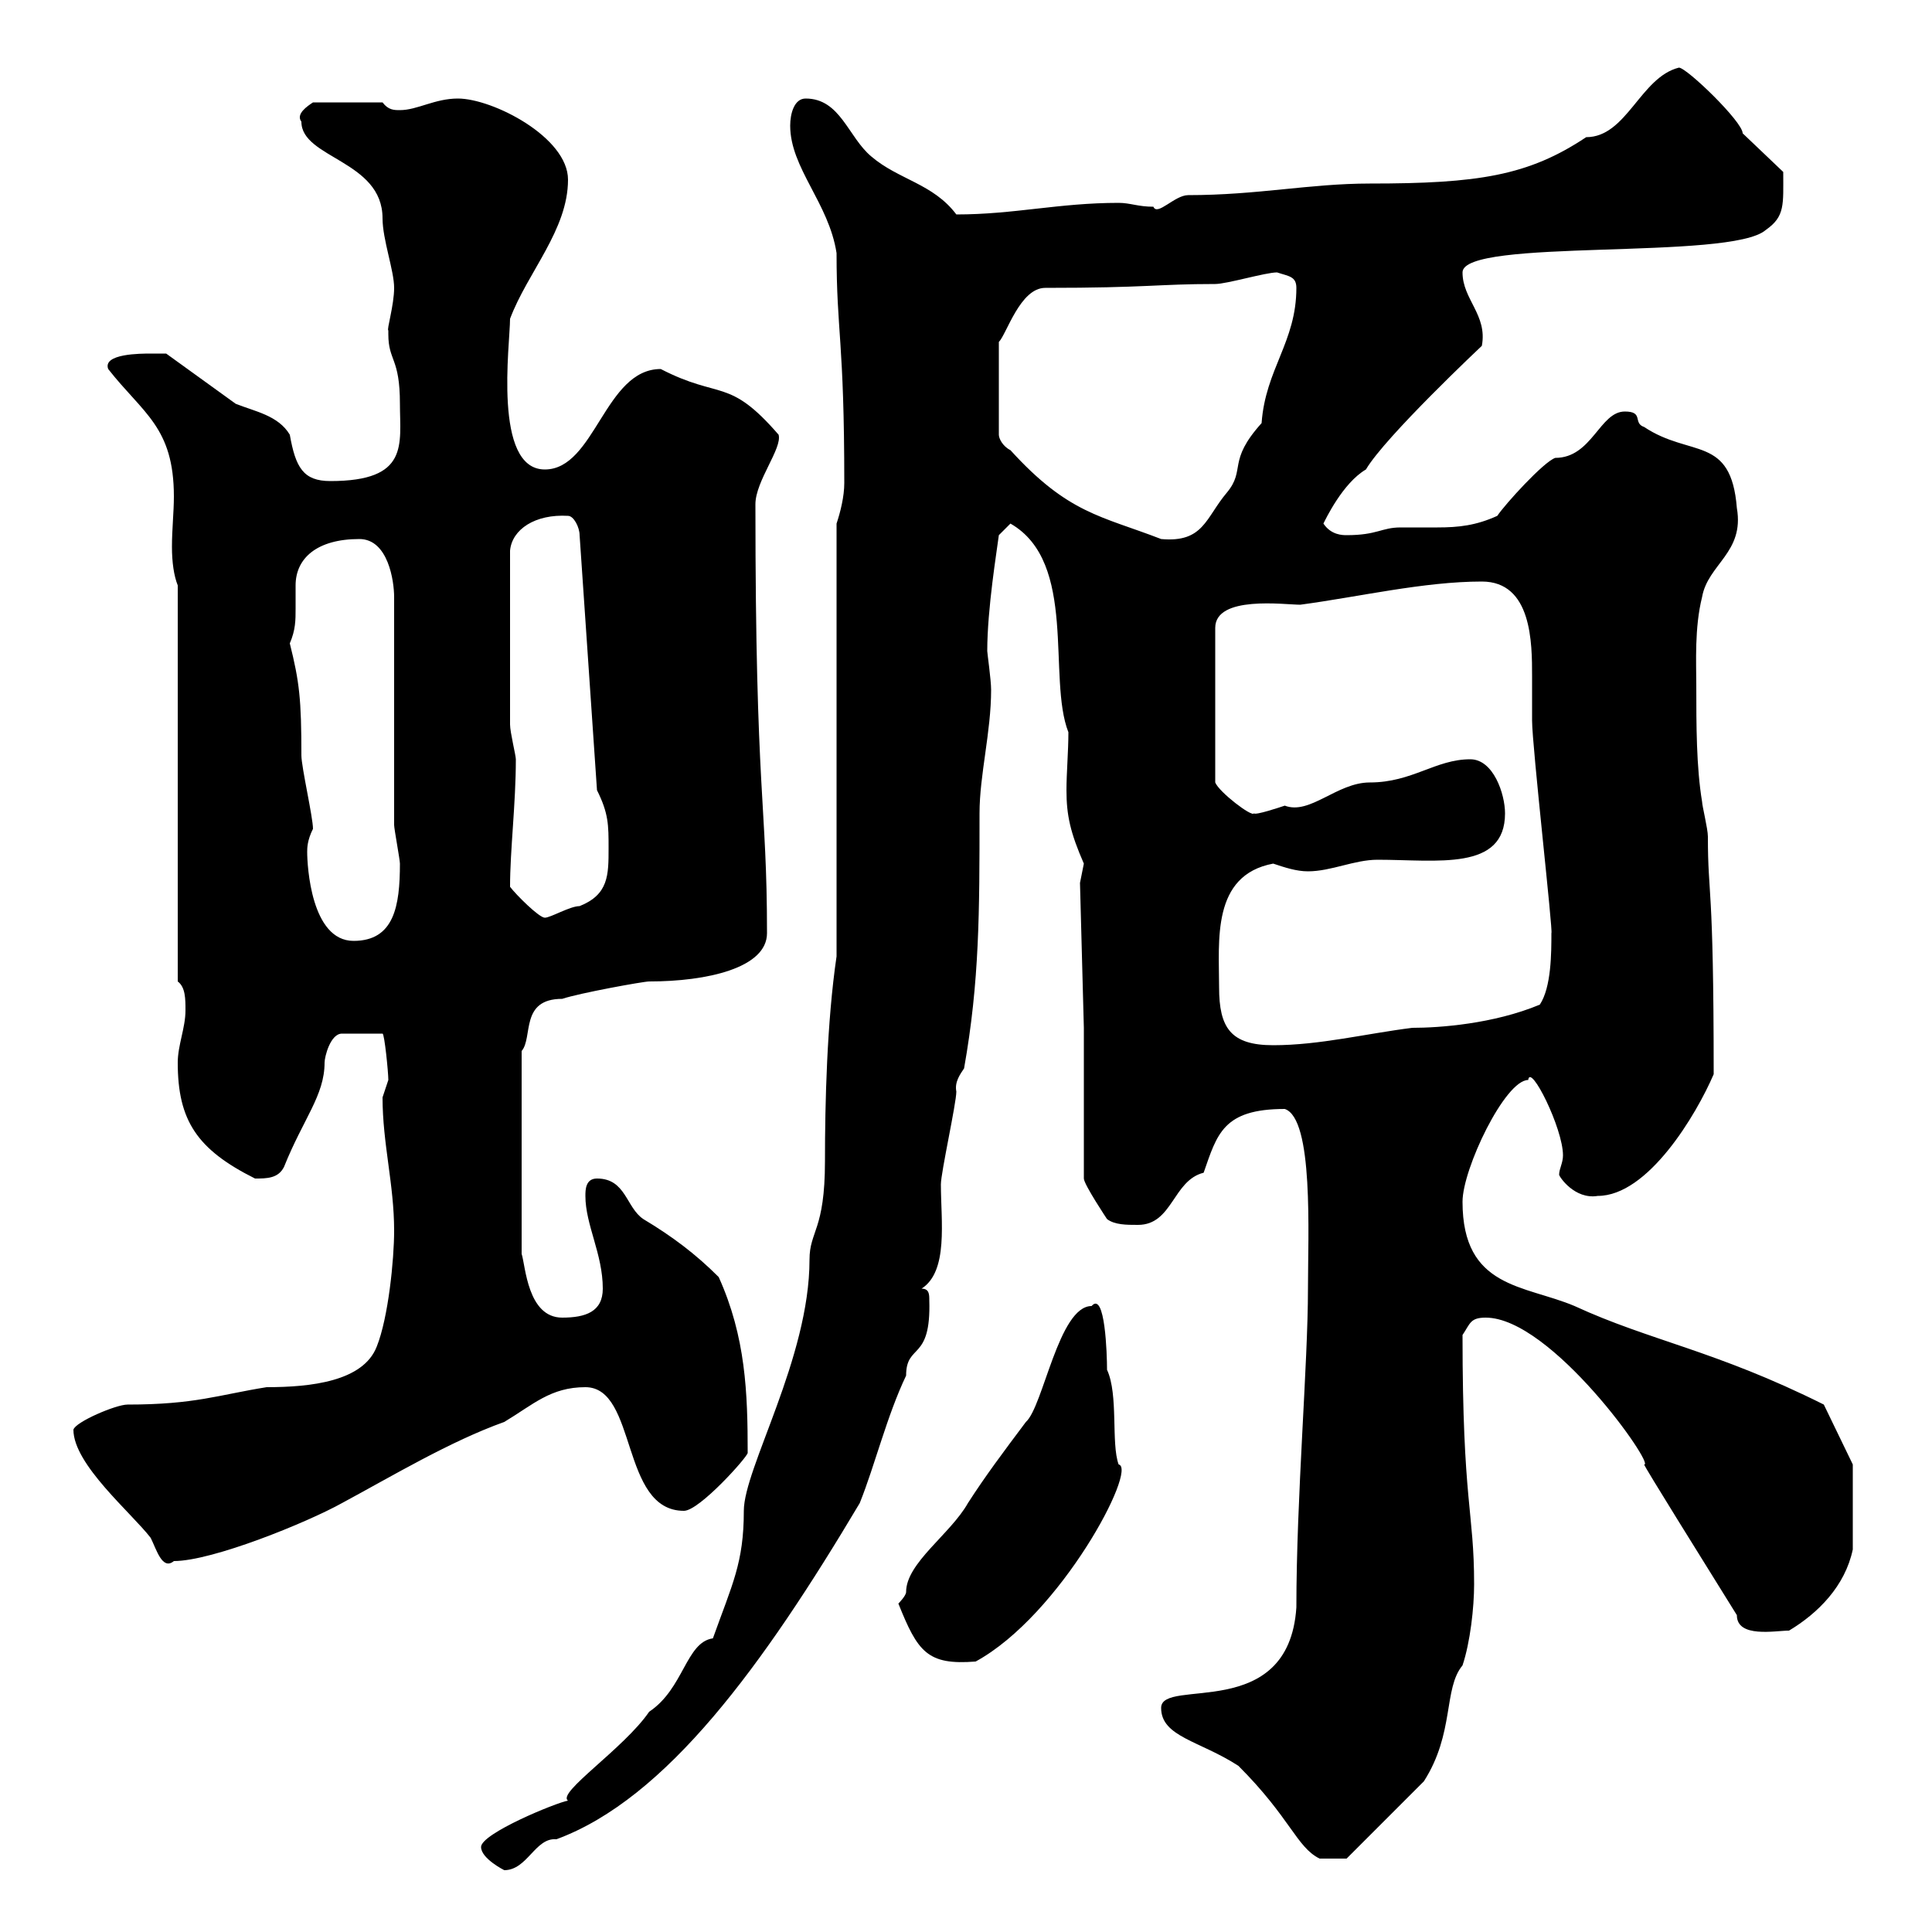 <svg xmlns="http://www.w3.org/2000/svg" xmlns:xlink="http://www.w3.org/1999/xlink" width="300" height="300"><path d="M74.70 286.80C74.70 288.60 78.30 290.40 78.30 290.40C81.90 290.40 83.10 285.30 86.40 285.60C103.50 279.30 118.50 258.60 133.50 233.40C135.90 227.40 137.70 219.90 140.70 213.60C140.70 208.50 144.60 211.50 144.30 201.90C144.30 201 144.30 200.10 143.10 200.10C147.30 197.40 146.10 189.60 146.10 183.90C146.10 182.10 148.50 171.30 148.50 169.50C148.20 168 149.10 166.80 149.70 165.90C152.10 152.40 152.10 141.60 152.10 126.30C152.10 120.30 153.90 113.70 153.90 107.10C153.90 105.60 153.30 101.40 153.30 101.10C153.30 94.50 154.80 85.50 155.10 83.10L156.90 81.30C167.40 87.30 162.60 105.30 165.90 113.70C165.90 116.70 165.60 120 165.60 122.70C165.60 126.60 166.20 129.30 168.30 134.10C168.30 134.10 167.70 137.10 167.70 137.10L168.30 159.60L168.30 183C168.30 183.90 171.90 189.30 171.90 189.30C173.10 190.20 174.90 190.20 176.70 190.20C182.10 190.20 182.10 183.30 186.90 182.10C189 176.10 189.90 172.20 199.50 172.20C204 173.70 203.10 191.70 203.10 200.10C203.10 211.80 201.30 232.50 201.30 249.60C200.10 267.60 180.30 260.40 180.30 265.20C180.30 269.70 186.30 270.30 192.30 274.20C200.40 282.30 201.30 286.80 204.90 288.60L209.10 288.60L221.10 276.60C225.90 269.10 224.10 262.20 227.10 258.60C228.30 255 228.90 249.60 228.90 246C228.90 234.60 227.10 233.40 227.10 207.30C228.30 205.50 228.30 204.60 230.70 204.60C240.90 204.60 257.10 227.70 255.30 227.40C255.30 227.70 264.30 242.10 269.70 250.80C269.70 254.40 275.70 253.20 277.80 253.20C282.30 250.50 286.50 246.30 287.70 240.60L287.70 227.40L283.20 218.10C266.40 209.70 256.20 208.20 244.50 202.80C236.70 199.50 227.10 200.10 227.10 186.60C227.10 181.50 233.70 167.70 237.30 167.70C237.60 165 242.70 175.20 242.70 179.40C242.70 180.60 242.10 181.50 242.10 182.40C242.10 182.70 244.50 186.30 248.10 185.70C255.90 185.70 263.40 173.10 266.10 166.80C266.10 136.50 265.20 139.50 265.20 129.90C265.20 128.70 264.30 125.10 264.30 124.50C263.40 119.10 263.40 112.50 263.40 106.50C263.40 102.90 263.10 97.50 264.30 92.70C265.20 87.60 270.90 85.80 269.70 78.90C268.80 67.50 262.50 71.10 255.30 66.30C253.50 65.70 255.30 63.90 252.30 63.90C248.40 63.90 247.20 71.10 241.50 71.10C239.70 71.70 233.70 78.30 232.50 80.10C229.20 81.60 226.50 81.90 223.20 81.90C221.40 81.90 219.30 81.90 217.50 81.90C214.50 81.90 213.90 83.10 209.10 83.10C208.50 83.10 206.70 83.10 205.50 81.30C205.80 80.70 208.50 75 212.10 72.90C215.10 67.80 230.10 53.70 230.10 53.70C231 48.90 227.10 46.50 227.10 42.30C227.10 36.90 268.80 40.50 274.20 35.70C277.20 33.60 276.90 31.80 276.90 26.70L270.60 20.70C270.60 18.90 261.90 10.50 260.70 10.50C254.70 12 252.60 21.30 246.30 21.30C237.30 27.30 229.50 28.50 212.70 28.50C203.40 28.50 195.30 30.30 184.50 30.30C182.40 30.30 179.70 33.60 179.10 32.10C176.70 32.10 175.50 31.50 173.70 31.50C164.40 31.50 157.50 33.30 148.50 33.30C144.90 28.50 139.50 27.90 135.30 24.30C131.70 21.30 130.50 15.30 125.10 15.30C123.30 15.30 122.70 17.70 122.70 19.50C122.70 26.10 128.70 31.50 129.90 39.30C129.90 51.60 131.10 52.80 131.10 75C131.10 77.10 130.50 79.50 129.90 81.30L129.90 148.50C128.40 158.70 128.10 171.30 128.10 180.30C128.10 191.10 125.70 191.10 125.70 195.60C125.70 210.90 115.50 228 115.50 234.60C115.50 242.70 113.70 246 110.70 254.40C106.50 255 106.20 262.20 100.80 265.80C96.90 271.50 86.40 278.40 88.20 279.60C86.40 279.90 74.70 284.70 74.70 286.80ZM139.50 249C142.50 256.50 144 258.60 151.50 258C164.70 250.80 176.70 228 173.70 227.40C172.50 224.10 173.70 216.60 171.90 212.70C171.90 210.30 171.60 200.40 169.50 202.80C164.40 202.80 162 218.40 159.30 220.80C155.70 225.60 153 229.20 150.30 233.40C147.60 238.20 140.70 242.70 140.70 247.20C140.70 247.80 139.50 249 139.50 249ZM11.40 222C11.40 227.40 20.40 234.90 23.40 238.80C24.30 240.60 25.20 243.90 27 242.40C33 242.40 47.70 236.40 53.10 233.40C60.90 229.20 69.90 223.80 78.30 220.80C82.80 218.10 85.50 215.40 90.90 215.40C99 215.40 96.30 234.60 106.20 234.60C108.60 234.60 116.10 226.20 116.10 225.60C116.10 216.30 115.80 207.60 111.60 198.30C108 194.70 104.40 192 99.90 189.30C97.20 187.50 97.20 183 92.70 183C90.90 183 90.90 184.80 90.90 185.70C90.90 190.20 93.60 194.70 93.60 200.10C93.60 203.70 90.90 204.60 87.30 204.60C81.90 204.60 81.60 196.50 81 194.70L81 163.20C82.80 161.10 80.70 155.10 87.30 155.10C90 154.20 99.90 152.40 100.80 152.40C109.80 152.40 119.10 150.30 119.10 144.90C119.10 124.50 117.30 123.90 117.30 78.30C117.30 74.70 121.50 69.60 120.90 67.50C113.10 58.50 111.90 62.10 102.60 57.30C93.90 57.30 92.40 72.90 84.60 72.90C76.50 72.90 79.20 53.40 79.20 49.50C81.90 42.30 88.20 35.70 88.20 27.90C88.20 21.30 76.50 15.30 71.10 15.30C67.50 15.30 64.80 17.10 62.10 17.10C61.20 17.10 60.30 17.10 59.40 15.90L48.60 15.90C47.70 16.50 45.90 17.70 46.80 18.90C46.80 24.60 59.40 24.90 59.40 33.90C59.40 37.20 61.20 42 61.20 44.70C61.20 47.40 60 51.30 60.30 51.30C60.30 51.30 60.30 51.90 60.30 51.90C60.30 56.10 62.10 55.50 62.10 62.70C62.10 69 63.60 74.70 51.30 74.70C47.10 74.70 45.90 72.60 45 67.50C43.20 64.50 39.60 63.90 36.60 62.70L25.80 54.90C25.80 54.90 24 54.90 23.40 54.90C21.90 54.90 15.90 54.90 16.80 57.30C22.20 64.20 27 66.30 27 77.10C27 79.50 26.70 82.20 26.70 84.90C26.70 87.30 27 89.40 27.60 90.90L27.60 152.40C28.80 153.30 28.80 155.10 28.80 156.90C28.80 159.60 27.60 162.30 27.60 165C27.60 174 30.60 178.50 39.60 183C41.40 183 43.20 183 44.10 181.20C47.10 173.70 50.40 170.10 50.40 165C50.40 164.10 51.30 160.50 53.10 160.50L59.40 160.50C59.70 160.50 60.30 166.50 60.30 167.70C60.30 167.70 59.40 170.40 59.40 170.40C59.40 177.60 61.20 183.90 61.20 191.10C61.20 195.60 60.30 204.60 58.50 209.10C56.40 214.50 48.30 215.40 41.40 215.40C33.90 216.60 30.30 218.10 19.80 218.10C18 218.10 11.70 220.80 11.40 222ZM189.30 153.30C189.30 146.10 188.10 135.90 197.70 134.10C199.50 134.70 201.30 135.30 203.10 135.30C206.70 135.30 210.30 133.50 213.90 133.50C223.20 133.50 233.70 135.30 233.70 126.30C233.70 123.30 231.90 117.90 228.30 117.90C222.90 117.90 219.30 121.50 212.70 121.50C207.60 121.50 203.40 126.60 199.50 125.10C198.60 125.40 195 126.60 194.70 126.30C194.40 126.90 189.30 123 188.70 121.50L188.70 97.50C188.70 92.40 199.50 93.90 201.90 93.90C210.90 92.70 221.10 90.30 230.10 90.30C237.90 90.30 237.90 99.90 237.90 105C237.90 107.10 237.90 109.50 237.90 111.90C237.90 115.80 241.20 144.90 240.90 144.90C240.90 147.90 240.90 153.30 239.10 156C231.90 159 223.50 159.60 219.30 159.60C212.10 160.50 204.90 162.30 197.70 162.30C191.10 162.30 189.30 159.60 189.30 153.30ZM47.70 132.30C47.70 131.70 47.70 130.50 48.60 128.70C48.60 126.90 46.80 119.10 46.80 117.30C46.80 108.60 46.50 105.90 45 99.90C45.90 97.80 45.90 96.30 45.90 94.50C45.90 93 45.90 92.10 45.90 90.90C45.90 86.70 49.20 83.70 55.80 83.70C60.30 83.70 61.20 90.30 61.20 92.70L61.20 128.10C61.20 128.70 62.10 133.50 62.10 134.10C62.10 140.70 61.20 146.10 54.90 146.10C48.30 146.10 47.70 134.40 47.70 132.30ZM79.20 137.70C79.20 132 80.10 124.80 80.10 117.90C80.10 117.30 79.20 113.70 79.20 112.50L79.20 85.50C79.50 82.20 83.10 79.80 88.20 80.10C89.10 80.10 90 81.90 90 83.10L92.70 122.70C94.50 126.30 94.50 128.10 94.50 131.70C94.50 135.90 94.50 138.90 90 140.70C88.50 140.70 85.50 142.50 84.60 142.50C83.70 142.50 80.10 138.90 79.20 137.70ZM198.30 42.30C200.10 42.90 201.30 42.90 201.30 44.70C201.30 53.10 196.50 57.30 195.90 65.70C190.50 71.70 193.50 72.90 190.50 76.50C187.20 80.40 186.90 84.30 180.30 83.70C171 80.10 165.90 79.80 156.90 69.90C155.70 69.30 155.10 68.10 155.10 67.50L155.10 53.10C156.30 51.90 158.40 44.70 162.30 44.70C178.20 44.70 179.70 44.10 188.70 44.10C190.50 44.10 196.50 42.30 198.30 42.30Z"/></svg>